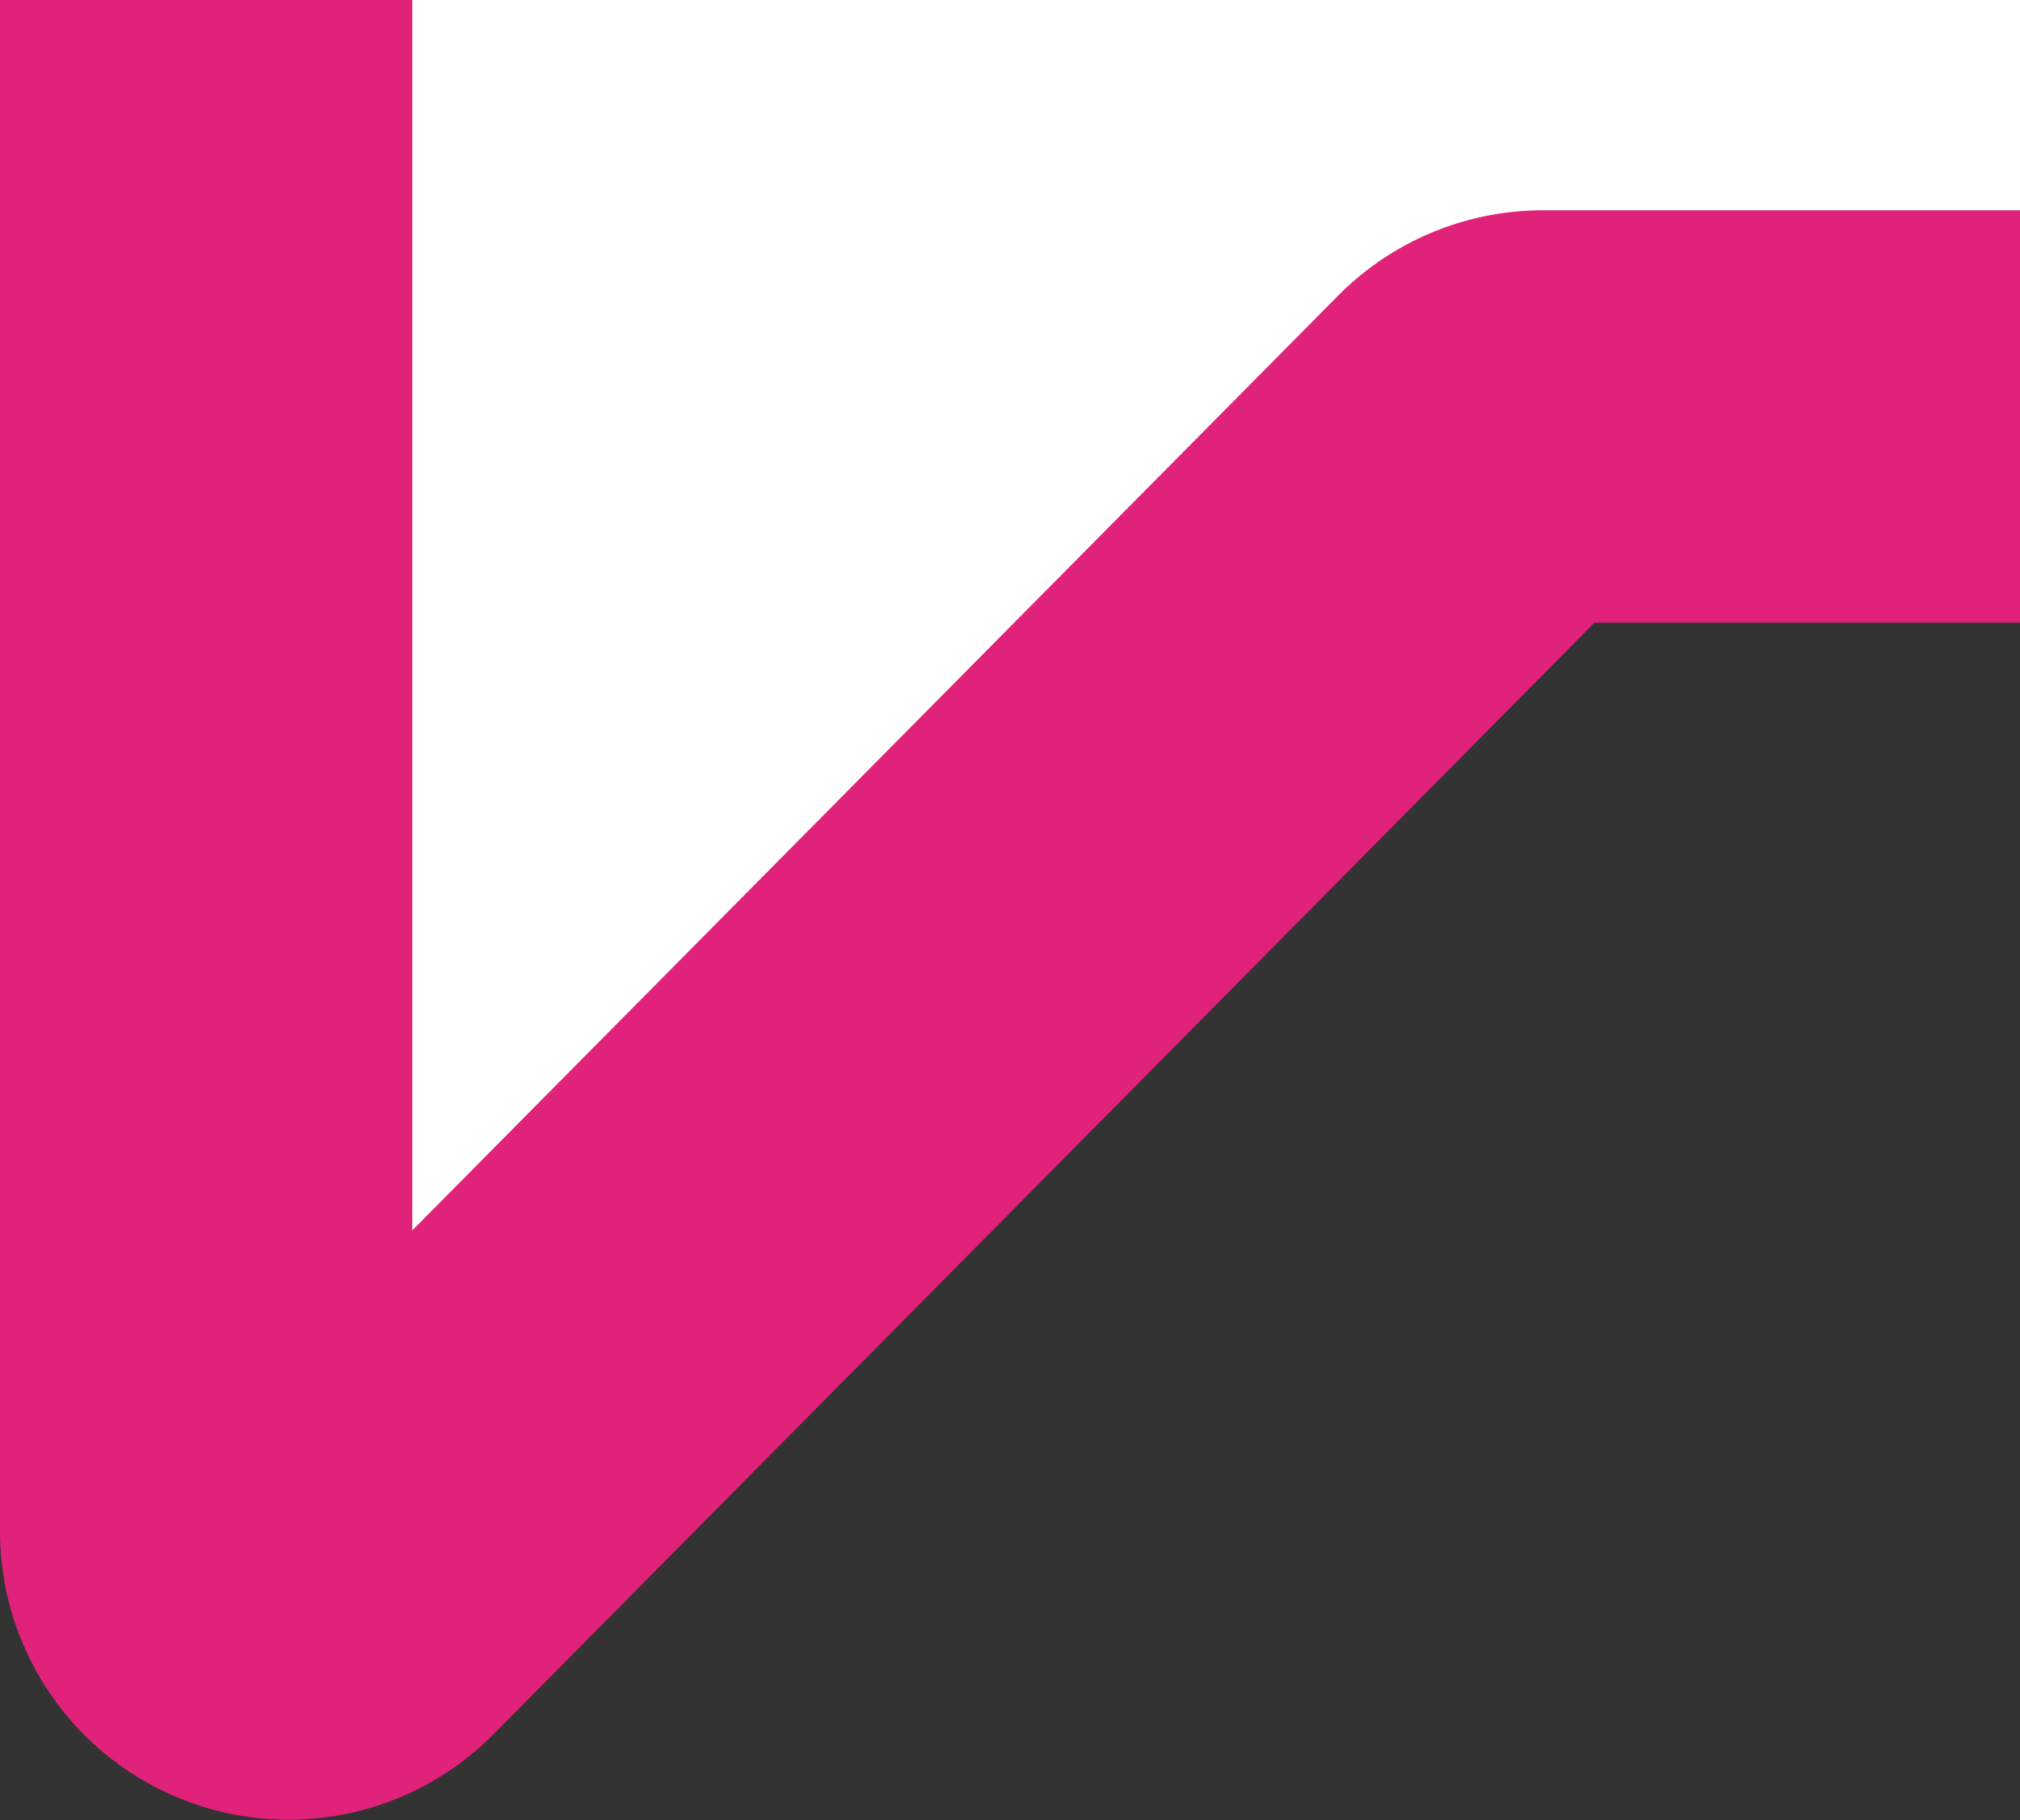 <svg xmlns="http://www.w3.org/2000/svg" viewBox="0 0 24.5 22.07"><rect x="0" y="0" width="24.5" height="22.07" fill="#333333" stroke="none"/><defs><style>.cls-1,.cls-2{fill:#fff;}.cls-2{stroke:#e1227a;stroke-width:5px;}</style></defs><title>Asset 2</title><g id="Layer_2" data-name="Layer 2"><g id="Layer_1-2" data-name="Layer 1"><g id="Layer_2-2" data-name="Layer 2"><g id="Layer_1-2-2" data-name="Layer 1-2"><path class="cls-1" d="M4.74,0H24.5V3.73L4.74,15.43Z"/><path class="cls-2" d="M24.5,5.05"/><path class="cls-2" d="M2.5,0V18.57a1,1,0,0,0,1.71.7L18,5.35a1,1,0,0,1,.71-.3H24.5"/><path class="cls-2" d="M28.25,5.05"/><path class="cls-2" d="M28.25,5.05"/></g></g></g></g></svg>
